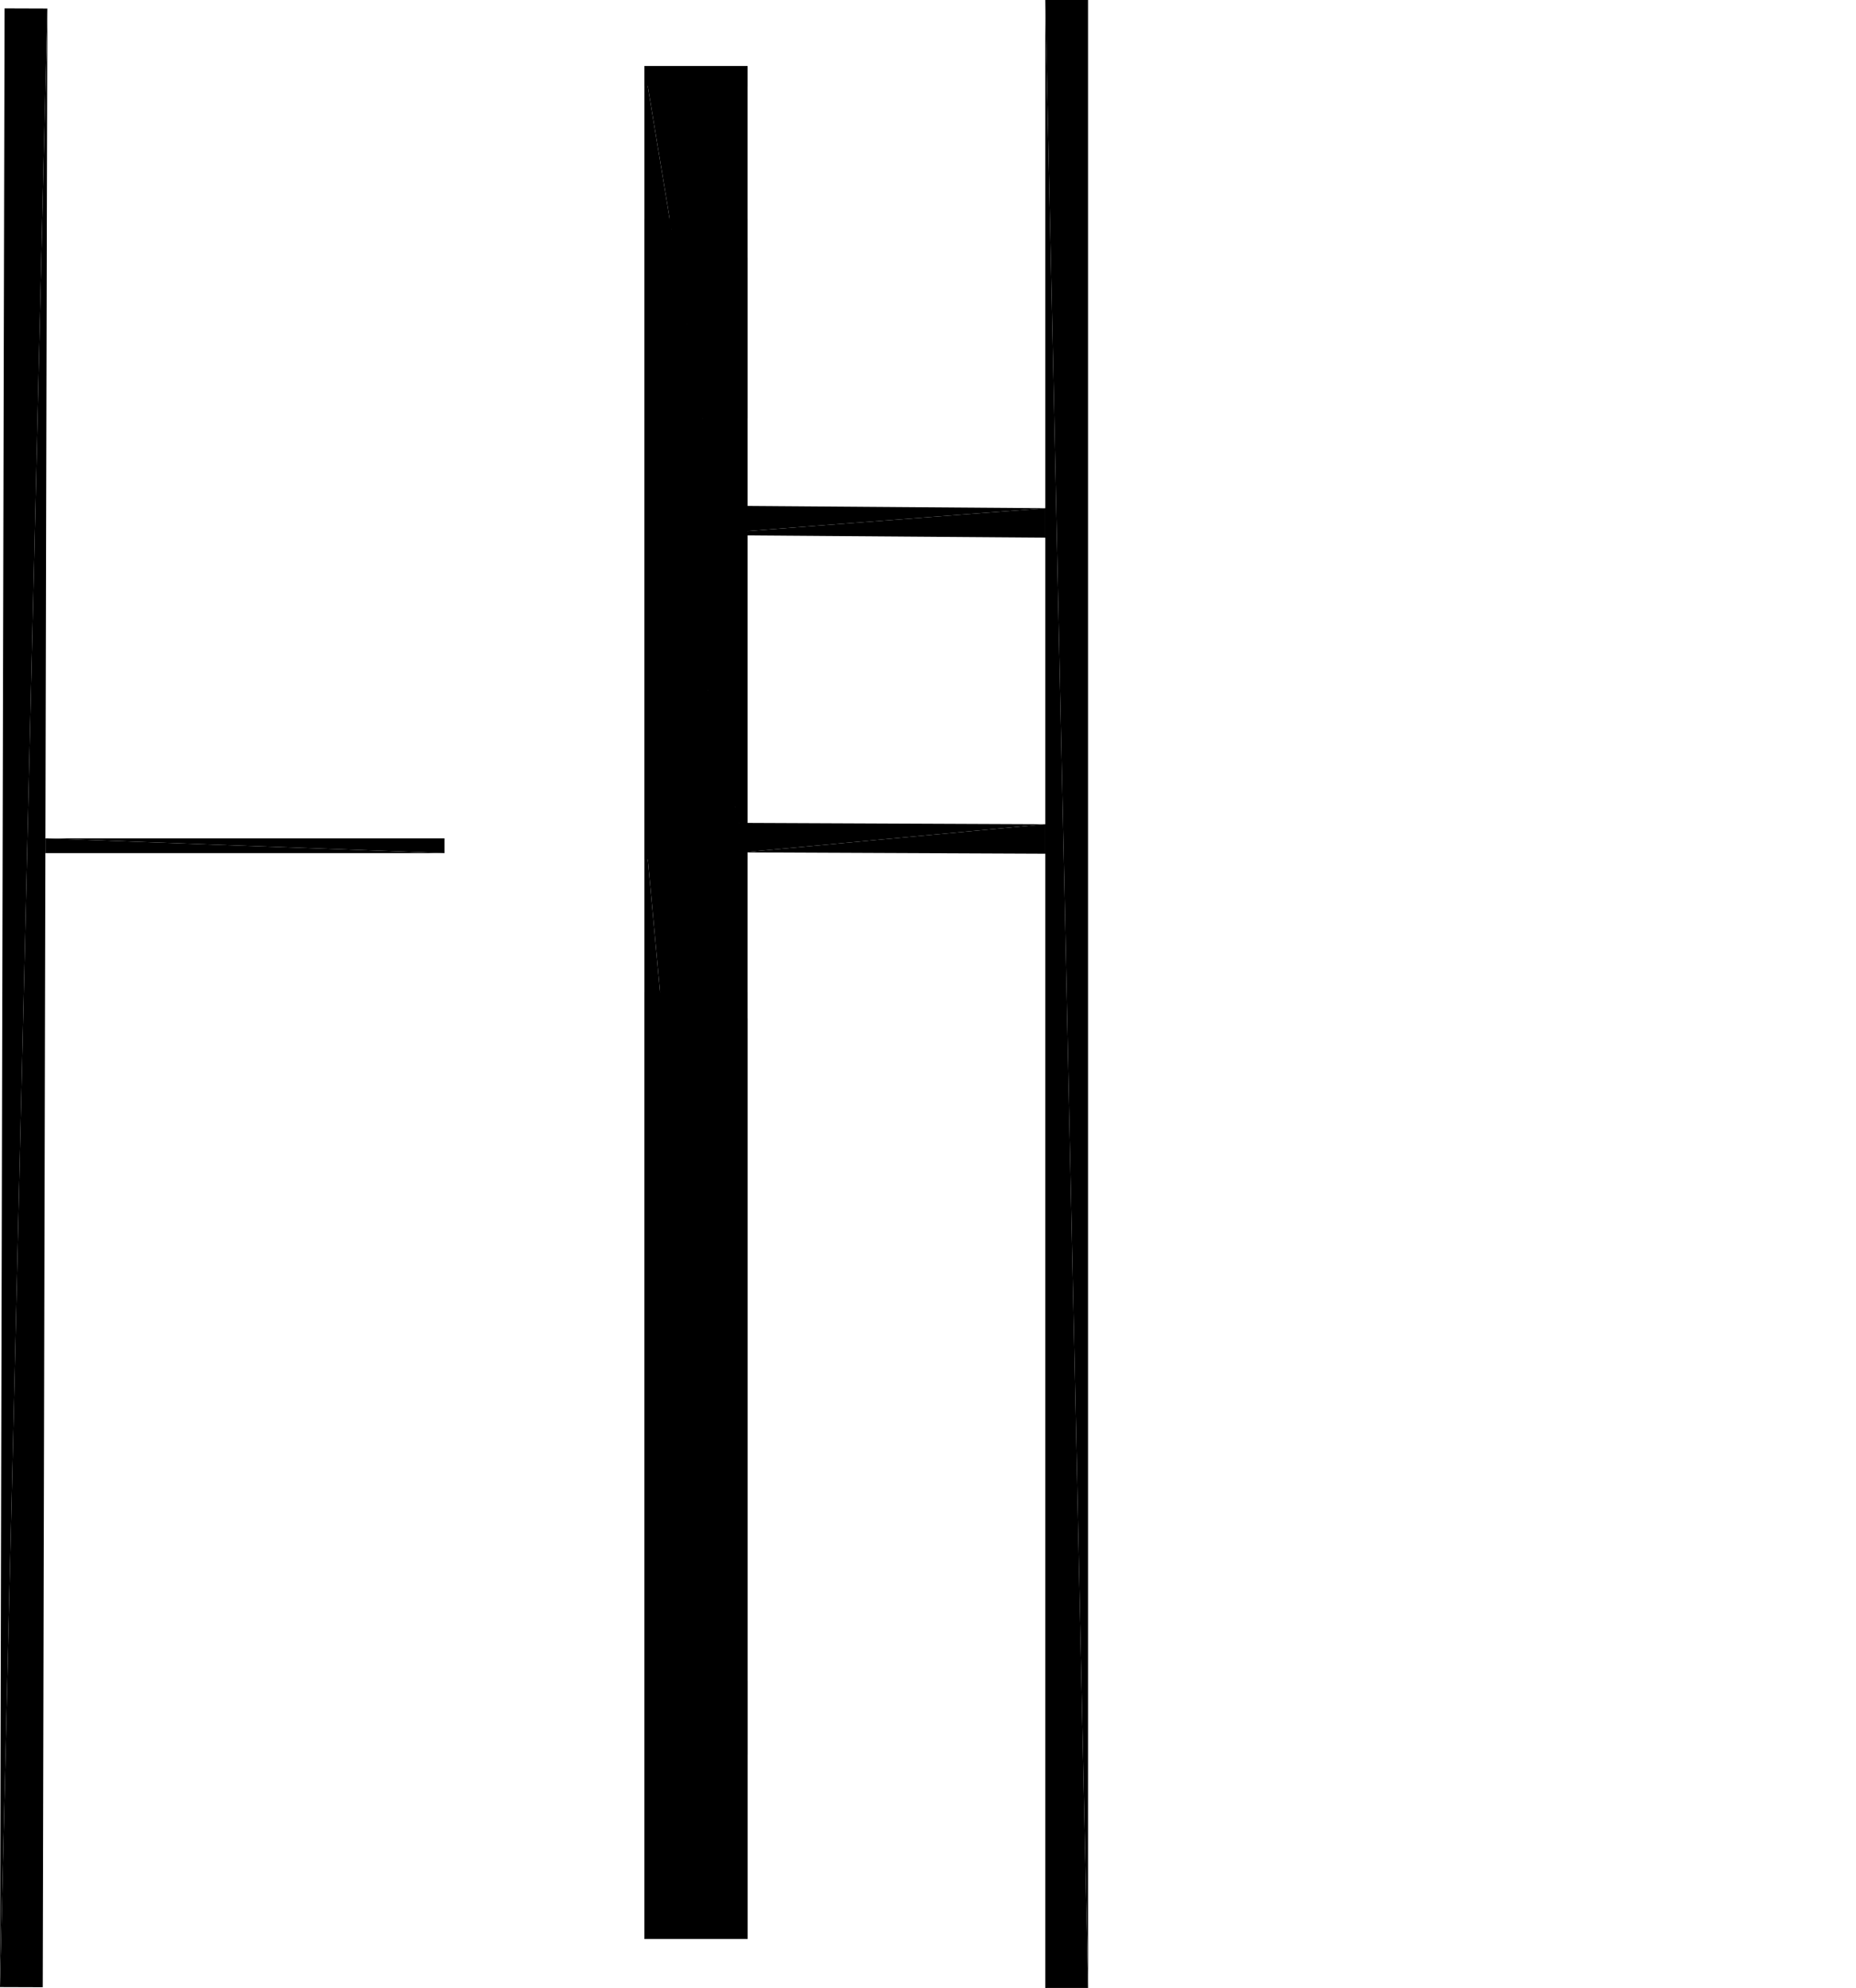 <?xml version="1.0" encoding="UTF-8"?>
<!DOCTYPE svg PUBLIC "-//W3C//DTD SVG 1.1//EN" "http://www.w3.org/Graphics/SVG/1.1/DTD/svg11.dtd">

<svg xmlns="http://www.w3.org/2000/svg" xmlns:xlink="http://www.w3.org/1999/xlink"
xmlns:ev="http://www.w3.org/2001/xml-events" version="1.1" baseProfile="tiny"
width="12.589cm" height="13.48cm" viewBox="-12.589 23.17 12.589 13.48">
<title>3sahzINxbDrv6l9GaKdzsy_3.0</title>
<desc>Floorplan of floor 3.0 of building 3sahzINxbDrv6l9GaKdzsy in scale 1:100</desc>
    <polygon points="-7.518 27.85 -7.518 23.618 -8.218 23.618" style="fill:black; stroke-width:0"/>
    <polygon points="-7.518 27.85 -8.218 23.618 -8.218 27.85" style="fill:black; stroke-width:0"/>
    <polygon points="-7.518 36.318 -7.518 28.75 -8.218 28.75" style="fill:black; stroke-width:0"/>
    <polygon points="-7.518 36.318 -8.218 28.75 -8.218 36.318" style="fill:black; stroke-width:0"/>
    <polygon points="-7.518 28.75 -7.518 27.85 -8.218 27.85" style="fill:black; stroke-width:0"/>
    <polygon points="-7.518 28.75 -8.218 27.85 -8.218 28.75" style="fill:black; stroke-width:0"/>
    <polygon points="-8.218 30.57 -7.518 30.57 -7.518 29.898" style="fill:black; stroke-width:0"/>
    <polygon points="-8.218 29.898 -8.218 30.57 -7.518 29.898" style="fill:black; stroke-width:0"/>
    <polygon points="-8.218 26.006 -8.218 28.998 -7.518 28.998" style="fill:black; stroke-width:0"/>
    <polygon points="-8.218 26.006 -7.518 28.998 -7.518 26.006" style="fill:black; stroke-width:0"/>
    <polygon points="-12.268 23.228 -12.589 36.644 -12.299 36.645" style="fill:black; stroke-width:0"/>
    <polygon points="-12.558 23.227 -12.589 36.644 -12.268 23.228" style="fill:black; stroke-width:0"/>
    <polygon points="-5.209 36.65 -5.209 23.17 -5.499 23.17" style="fill:black; stroke-width:0"/>
    <polygon points="-5.209 36.65 -5.499 23.17 -5.499 36.65" style="fill:black; stroke-width:0"/>
    <polygon points="-5.499 26.816 -5.499 26.616 -7.869 26.798" style="fill:black; stroke-width:0"/>
    <polygon points="-7.869 26.798 -5.499 26.616 -7.868 26.598" style="fill:black; stroke-width:0"/>
    <polygon points="-12.281 28.955 -9.574 28.955 -12.281 28.855" style="fill:black; stroke-width:0"/>
    <polygon points="-9.574 28.955 -9.574 28.855 -12.281 28.855" style="fill:black; stroke-width:0"/>
    <polygon points="-8.218 30.076 -8.218 36.318 -7.518 36.318" style="fill:black; stroke-width:0"/>
    <polygon points="-8.218 30.076 -7.518 36.318 -7.518 30.076" style="fill:black; stroke-width:0"/>
    <polygon points="-7.518 36.318 -8.218 36.318 -8.218 30.076" style="fill:black; stroke-width:0"/>
    <polygon points="-7.518 30.076 -7.518 36.318 -8.218 30.076" style="fill:black; stroke-width:0"/>
    <polygon points="-7.518 36.318 -7.518 36.118 -8.218 36.118" style="fill:black; stroke-width:0"/>
    <polygon points="-7.518 36.318 -8.218 36.118 -8.218 36.318" style="fill:black; stroke-width:0"/>
    <polygon points="-8.218 34.568 -8.218 35.068 -7.518 35.068" style="fill:black; stroke-width:0"/>
    <polygon points="-8.218 34.568 -7.518 35.068 -7.518 34.568" style="fill:black; stroke-width:0"/>
    <polygon points="-7.518 30.57 -7.638 36.118 -7.518 36.118" style="fill:black; stroke-width:0"/>
    <polygon points="-7.638 30.57 -7.638 36.118 -7.518 30.57" style="fill:black; stroke-width:0"/>
    <polygon points="-7.518 26.006 -7.518 24.918 -8.218 24.918" style="fill:black; stroke-width:0"/>
    <polygon points="-7.518 26.006 -8.218 24.918 -8.218 26.006" style="fill:black; stroke-width:0"/>
    <polygon points="-8.218 24.918 -7.518 24.918 -7.518 26.006" style="fill:black; stroke-width:0"/>
    <polygon points="-8.218 26.006 -8.218 24.918 -7.518 26.006" style="fill:black; stroke-width:0"/>
    <polygon points="-8.218 26.006 -8.098 24.918 -8.218 24.918" style="fill:black; stroke-width:0"/>
    <polygon points="-8.098 26.006 -8.098 24.918 -8.218 26.006" style="fill:black; stroke-width:0"/>
    <polygon points="-8.218 24.655 -8.218 24.918 -7.518 24.918" style="fill:black; stroke-width:0"/>
    <polygon points="-8.218 24.655 -7.518 24.918 -7.518 24.655" style="fill:black; stroke-width:0"/>
    <polygon points="-8.218 23.755 -7.518 23.755 -7.518 23.618" style="fill:black; stroke-width:0"/>
    <polygon points="-8.218 23.618 -8.218 23.755 -7.518 23.618" style="fill:black; stroke-width:0"/>
    <polygon points="-5.499 28.959 -5.499 28.759 -7.55 28.95" style="fill:black; stroke-width:0"/>
    <polygon points="-7.55 28.95 -5.499 28.759 -7.549 28.75" style="fill:black; stroke-width:0"/>
</svg>
